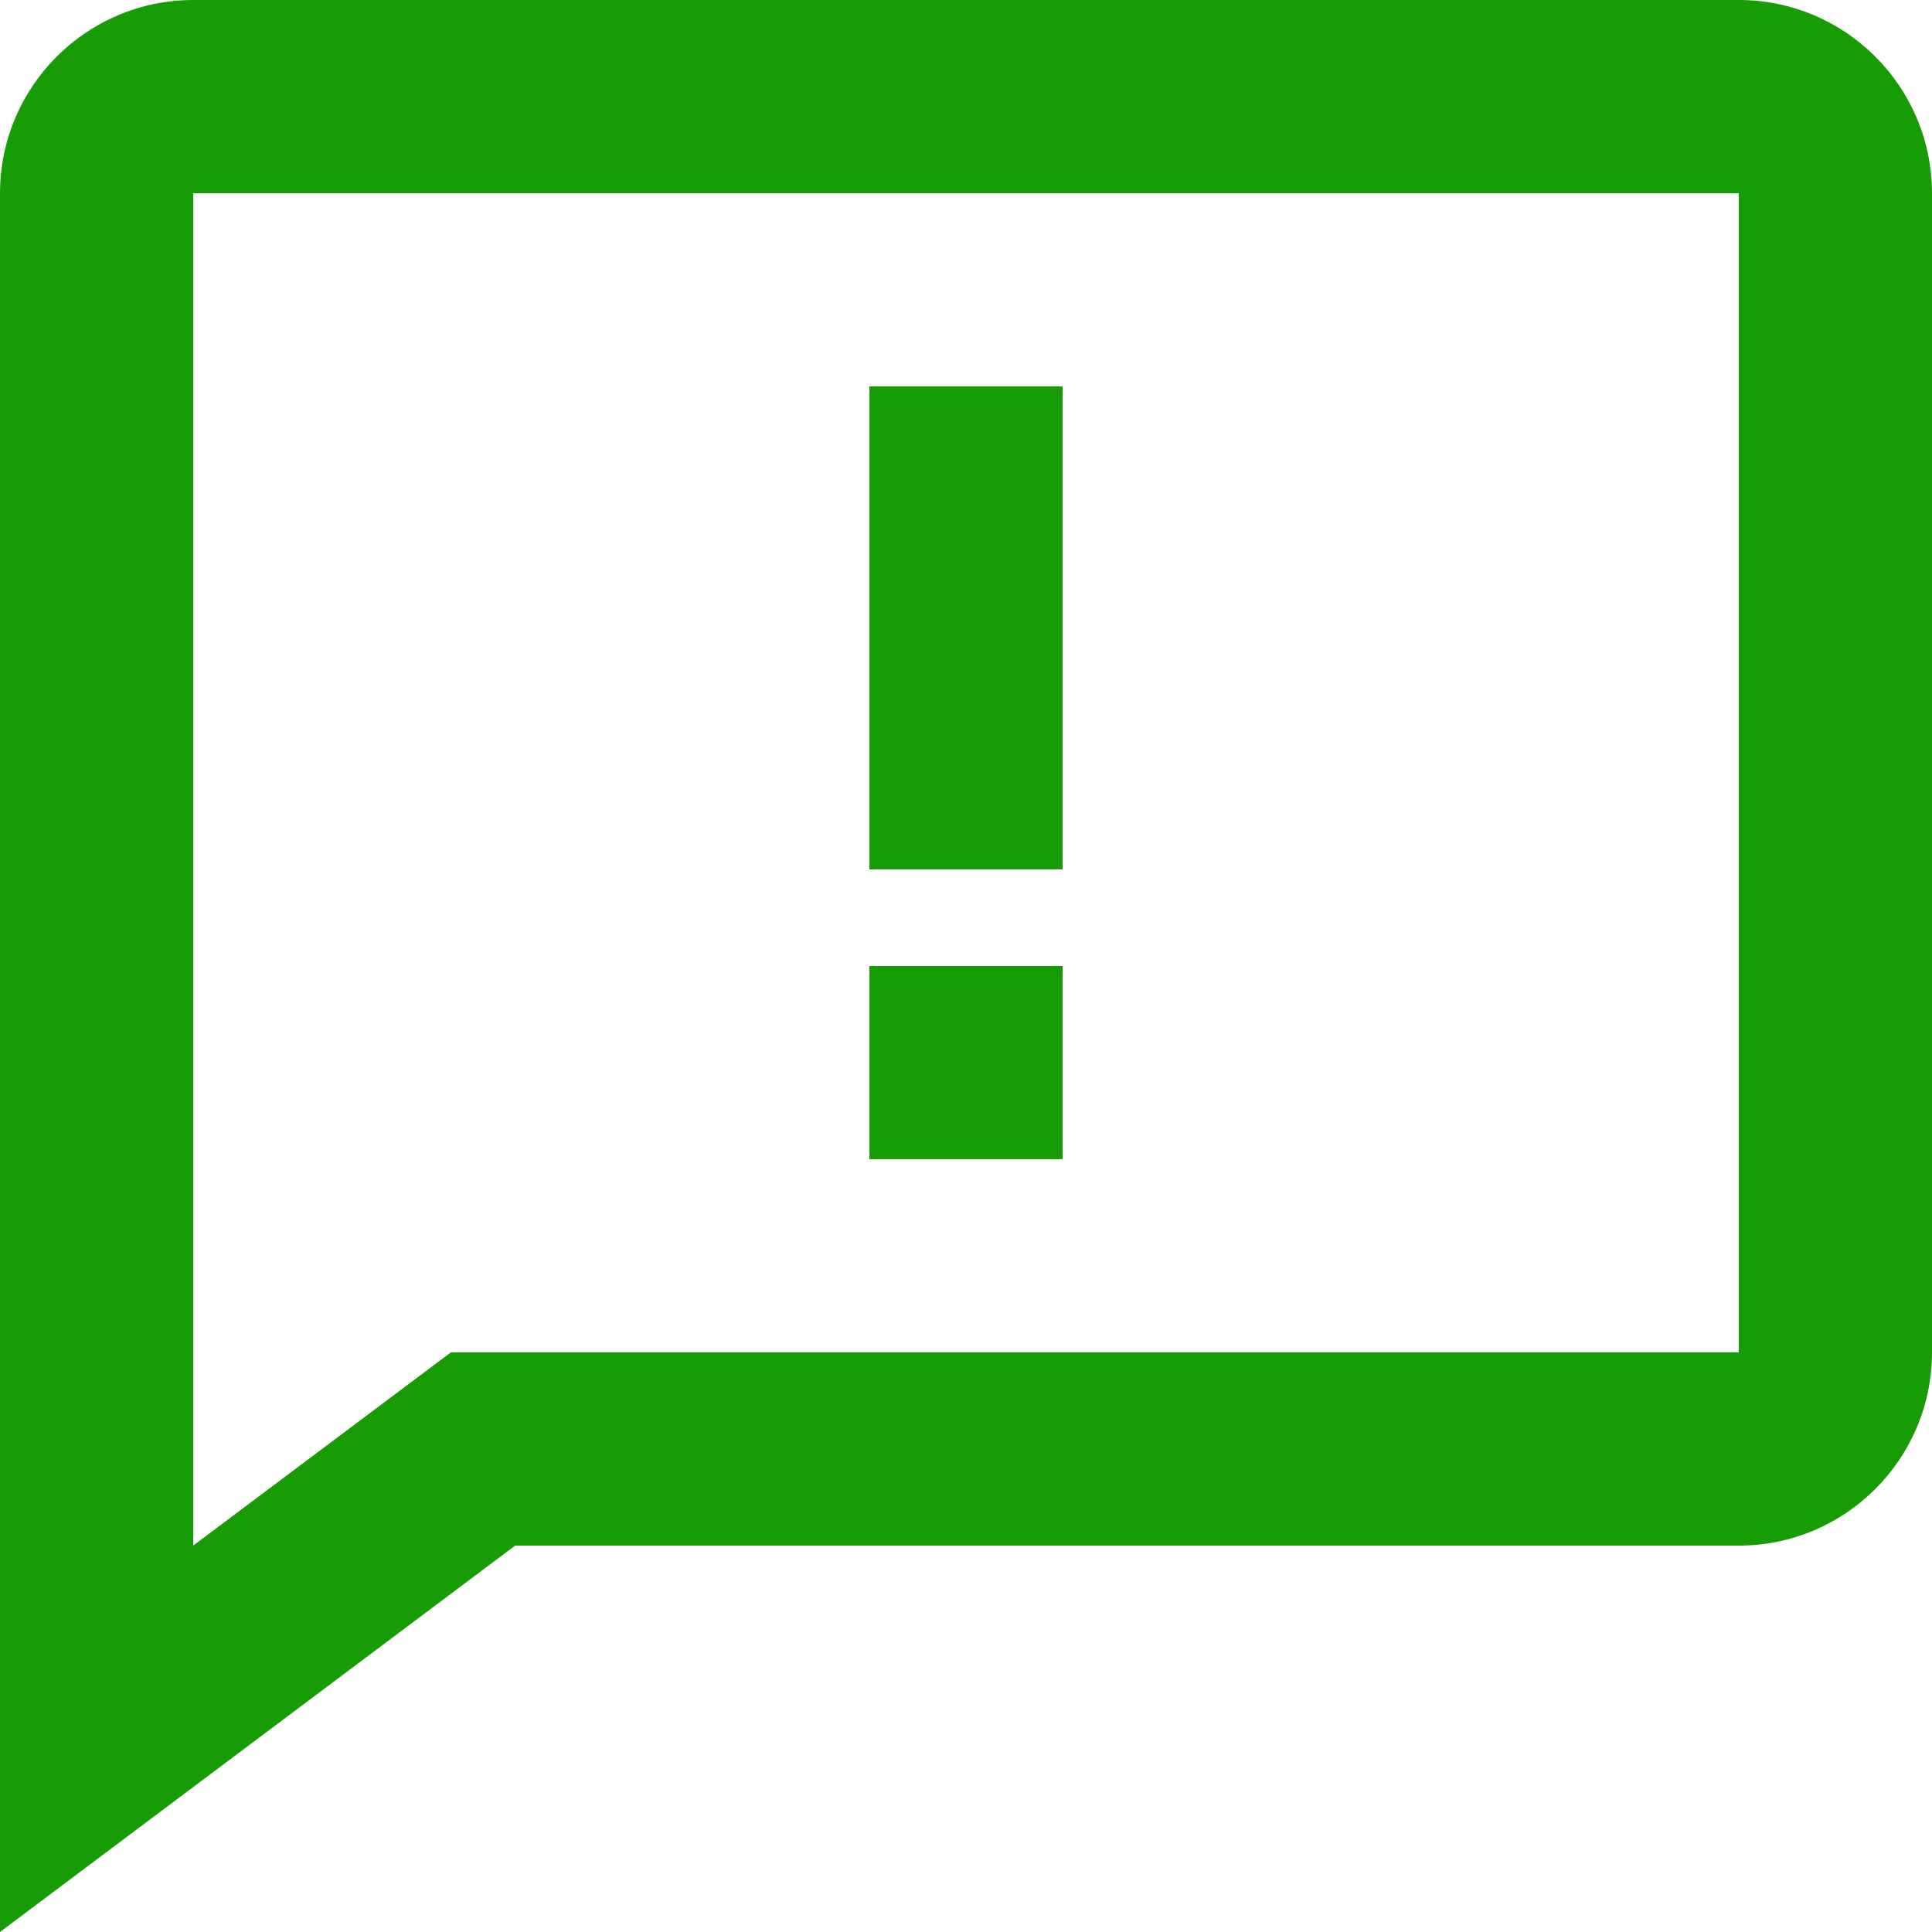 <?xml version="1.0" encoding="UTF-8"?> <svg xmlns="http://www.w3.org/2000/svg" width="68" height="68" viewBox="0 0 68 68" fill="none"><path d="M30.6 13.6H37.4V30.6H30.6V13.6ZM30.6 34H37.4V40.8H30.6V34Z" fill="#189C06"></path><path d="M61.2 0H6.8C3.05 0 0 3.05 0 6.8V68L18.132 54.4H61.2C64.95 54.4 68 51.35 68 47.6V6.8C68 3.05 64.95 0 61.2 0ZM61.2 47.6H15.868L6.8 54.4V6.8H61.2V47.6Z" fill="#189C06"></path></svg> 